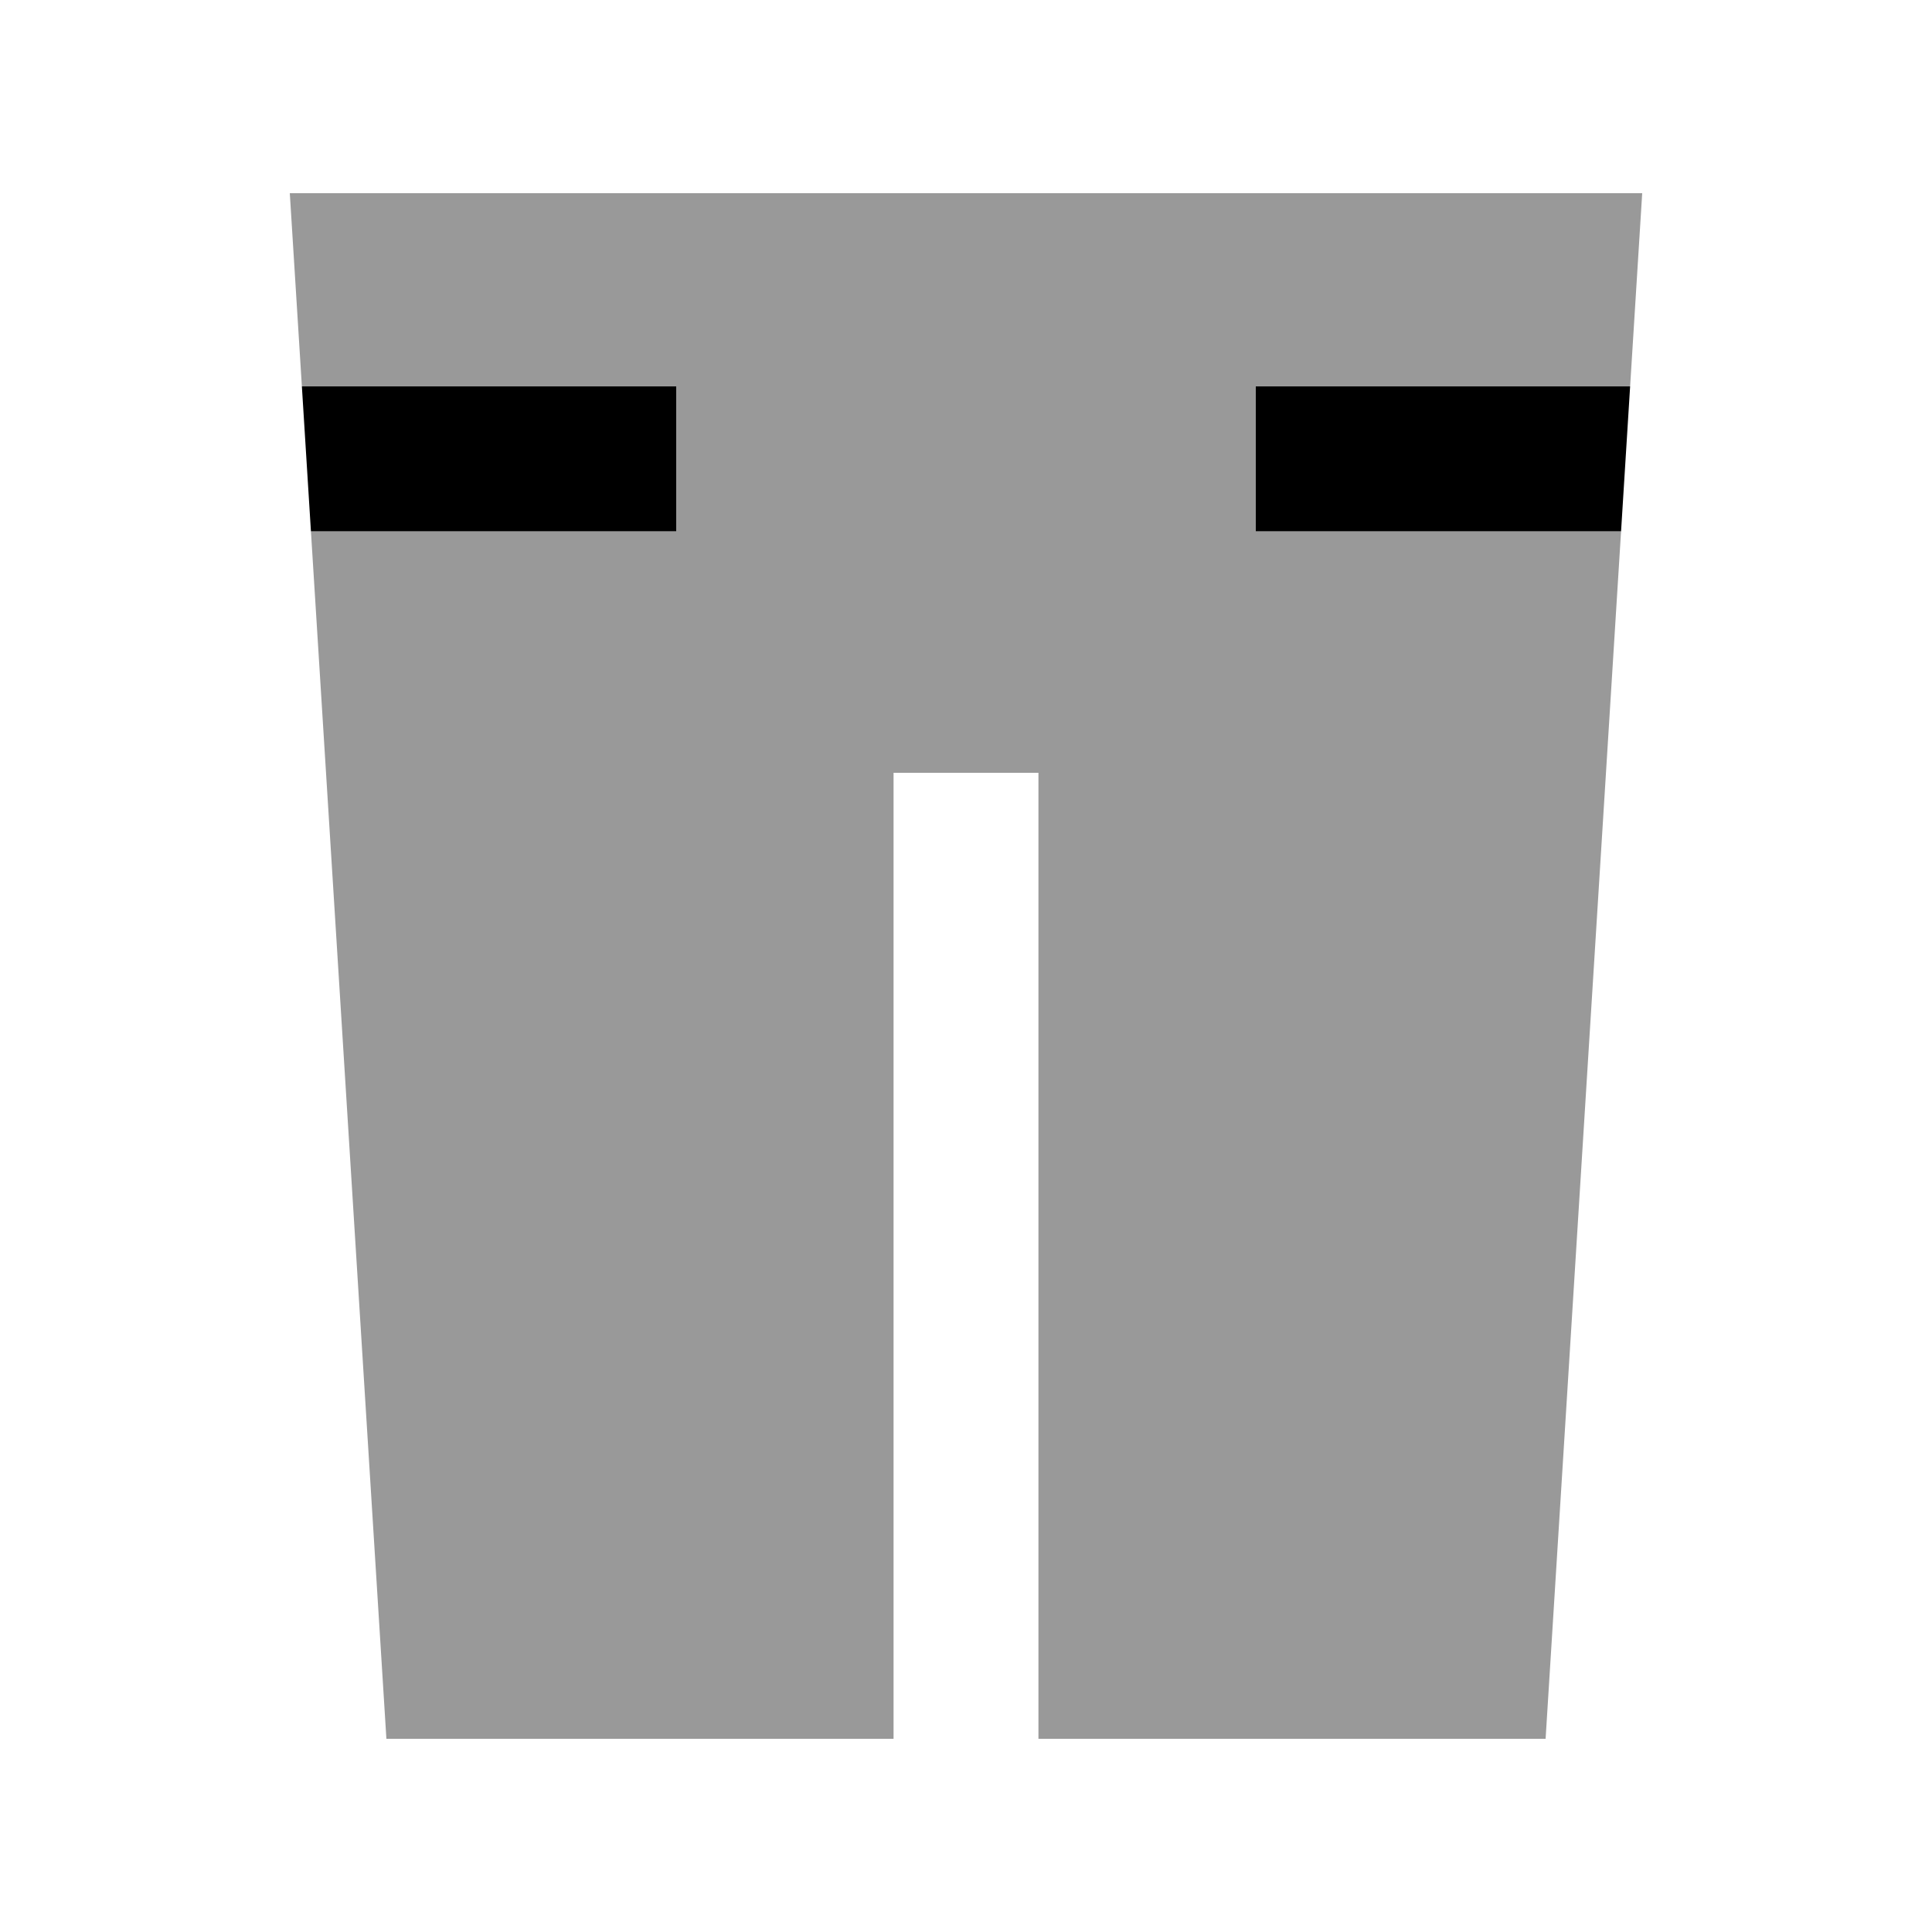 <svg xmlns="http://www.w3.org/2000/svg" viewBox="0 0 640 640"><!--! Font Awesome Pro 7.1.0 by @fontawesome - https://fontawesome.com License - https://fontawesome.com/license (Commercial License) Copyright 2025 Fonticons, Inc. --><path opacity=".4" fill="currentColor" d="M96 64L100 128L224 128L224 176L103 176L128 576L296 576L296 256L344 256L344 576L512 576C520.3 442.7 528.7 309.3 537 176L416 176L416 128L540 128L544 64L96 64z"/><path fill="currentColor" d="M540 128L416 128L416 176L537 176L540 128zM103 176L224 176L224 128L100 128L103 176z"/></svg>